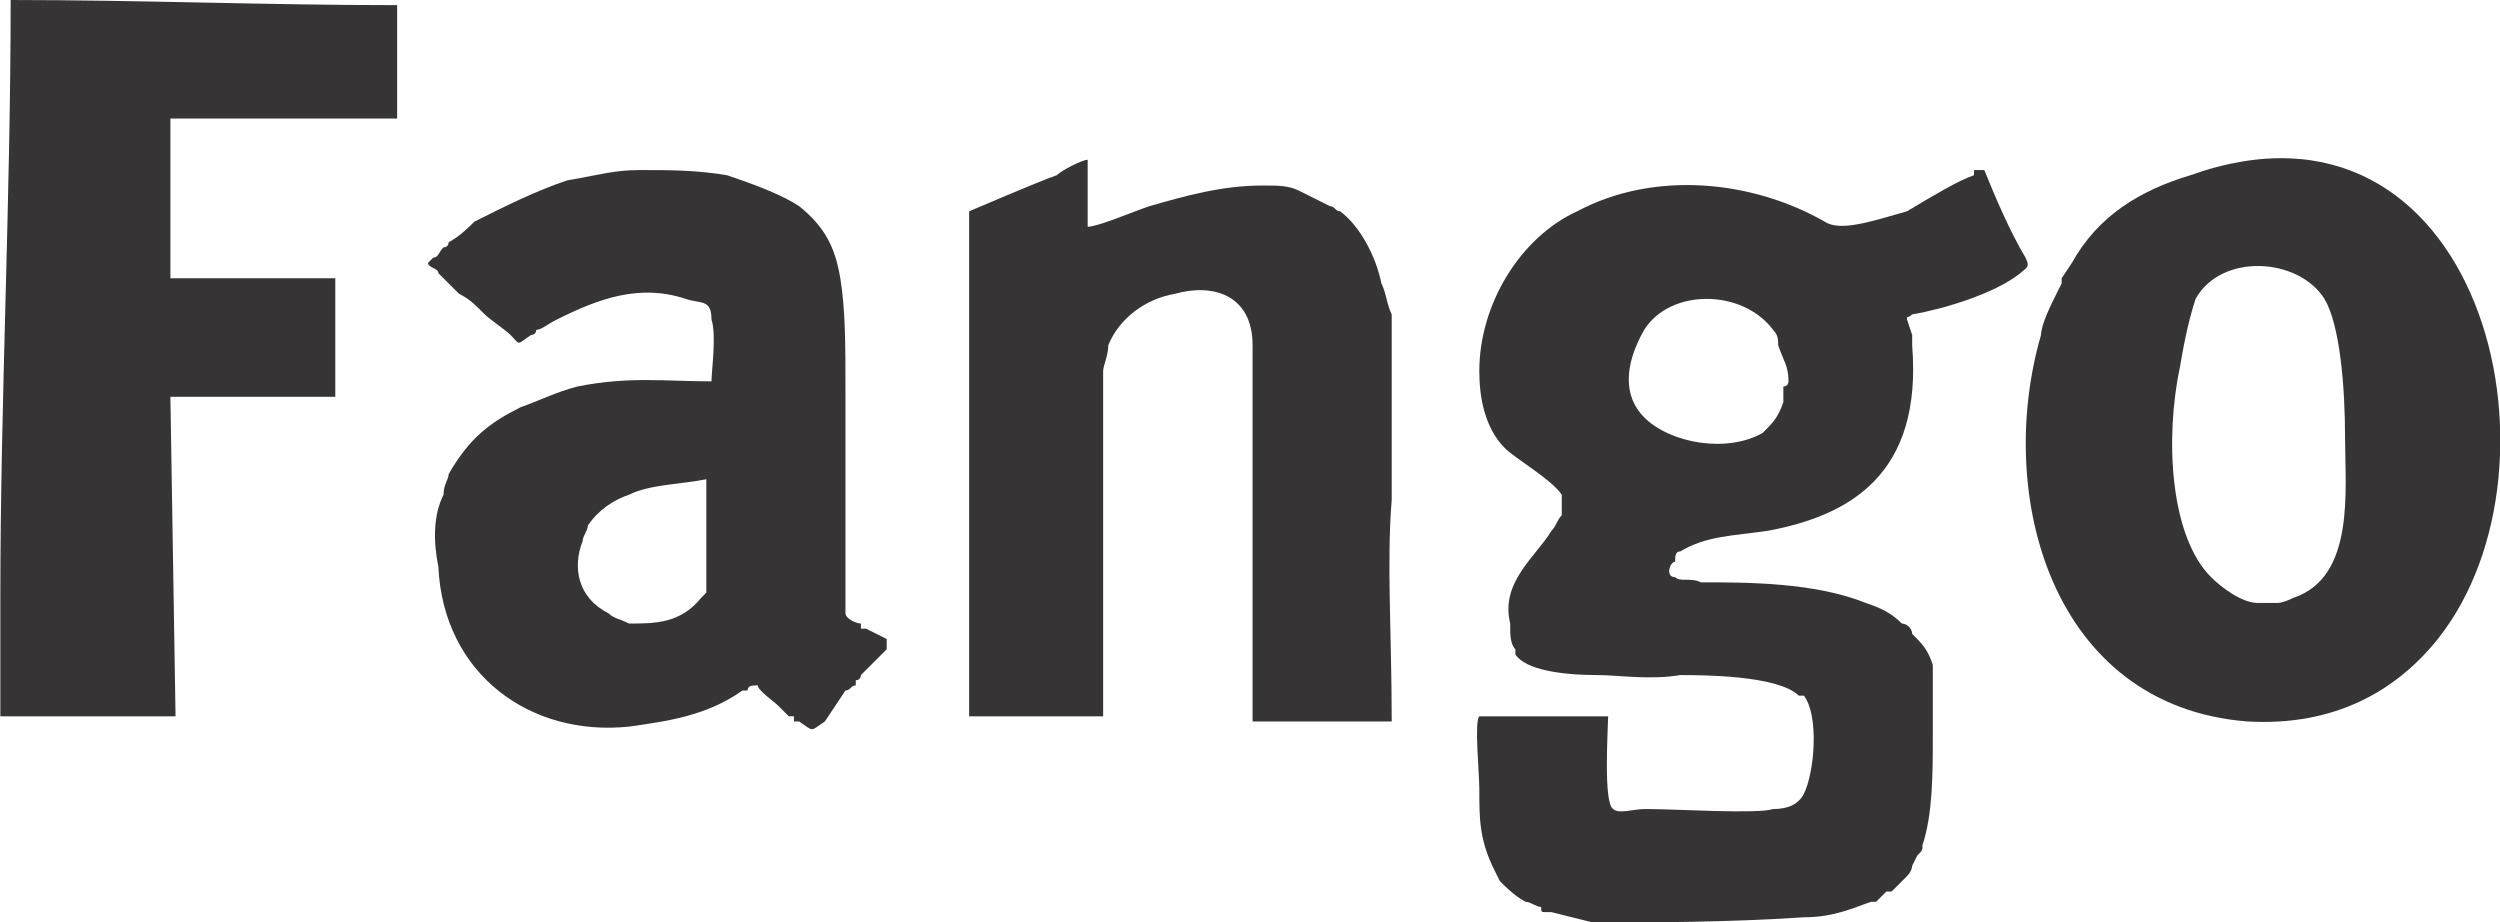 <?xml version="1.0" encoding="UTF-8"?>
<!DOCTYPE svg PUBLIC "-//W3C//DTD SVG 1.1//EN" "http://www.w3.org/Graphics/SVG/1.1/DTD/svg11.dtd">
<!-- Creator: CorelDRAW X7 -->
<svg xmlns="http://www.w3.org/2000/svg" xml:space="preserve" width="27.517mm" height="10.153mm" version="1.1" style="shape-rendering:geometricPrecision; text-rendering:geometricPrecision; image-rendering:optimizeQuality; fill-rule:evenodd; clip-rule:evenodd"
viewBox="0 0 485 179"
 xmlns:xlink="http://www.w3.org/1999/xlink">
 <defs>
  <style type="text/css">
   <![CDATA[
    .fil0 {fill:#373435}
   ]]>
  </style>
 </defs>
 <g id="Capa_x0020_1">
  <path class="fil0" d="M0 138l0 1 34 0 -1 -62c11,0 22,0 32,0 0,-7 0,-15 0,-23 -8,0 -23,0 -32,0 0,-9 0,-22 0,-31l44 0c0,-8 0,-15 0,-22 -25,0 -50,-1 -75,-1 0,39 -2,78 -2,116 0,1 0,0 0,1 0,3 0,19 0,20l0 1z"/>
  <path class="fil0" d="M188 139l26 0c0,-22 0,-44 0,-67 0,-1 1,-3 1,-5 2,-5 7,-9 13,-10 7,-2 15,0 15,10 0,20 0,40 0,60 0,4 0,9 0,13 1,0 26,0 27,0 0,-17 -1,-31 0,-43 0,-12 0,-28 0,-36 0,0 0,0 0,0 -1,-2 -1,-4 -2,-6 -1,-5 -4,-11 -8,-14 -1,0 -1,-1 -2,-1 -2,-1 -4,-2 -6,-3 -2,-1 -4,-1 -7,-1 -8,0 -15,2 -22,4 -3,1 -10,4 -12,4 0,-4 0,-8 0,-13 -1,0 -5,2 -6,3 -3,1 -17,7 -17,7 0,1 0,90 0,98z"/>
  <path class="fil0" d="M425 34c-10,3 -18,8 -23,17l-2 3c0,0 0,1 0,1l0 0c0,0 0,0 0,0l-1 2c-1,2 -3,6 -3,8 -9,31 2,72 40,75 17,1 29,-6 37,-16 27,-34 8,-110 -48,-90zm17 83c1,0 3,-1 3,-1 12,-4 10,-21 10,-31 0,-10 -1,-22 -4,-27 -5,-8 -20,-9 -25,0 -1,3 -2,7 -3,13 -3,14 -2,33 6,41 2,2 6,5 9,5 2,0 3,0 4,0z"/>
  <path class="fil0" d="M311 179c9,0 24,0 39,-1 6,0 10,-2 13,-3 0,0 0,0 0,0 0,0 0,0 0,0l1 0c0,0 0,0 0,0l2 -2c0,0 0,0 1,0l0 0c1,-1 2,-2 2,-2 1,-1 1,-1 1,-1 1,-1 1,-2 1,-2l1 -2c1,-1 1,-1 1,-2 2,-6 2,-14 2,-21 0,-6 0,-9 0,-14 -1,-3 -2,-4 -4,-6 0,-1 -1,-2 -2,-2 -2,-2 -4,-3 -7,-4 -10,-4 -23,-4 -32,-4 -2,-1 -4,0 -5,-1 -2,0 -1,-3 0,-3 0,-1 0,-2 1,-2 5,-3 10,-3 17,-4 16,-3 30,-11 28,-36 0,-1 0,0 0,-1 0,-1 0,-1 0,-1l-1 -3c0,0 0,0 0,0 0,-1 0,0 1,-1 6,-1 16,-4 21,-8 0,0 0,0 0,0 1,-1 2,-1 1,-3 -3,-5 -6,-12 -8,-17 0,0 0,0 0,0 -1,0 0,0 -1,0 0,0 0,0 -1,0 0,0 0,0 0,1 -3,1 -8,4 -13,7 -7,2 -13,4 -16,2 -14,-8 -33,-10 -48,-2 -11,5 -19,18 -19,31 0,5 1,11 5,15 2,2 9,6 11,9 0,1 0,3 0,4l0 0c-1,1 -1,2 -2,3 -3,5 -10,10 -8,18 0,0 0,0 0,1 0,1 0,3 1,4 0,1 0,1 0,1 2,3 9,4 16,4 4,0 10,1 16,0 4,0 19,0 23,4 1,0 1,0 1,0 3,4 2,15 0,19 -1,2 -3,3 -6,3 -3,1 -19,0 -24,0 0,0 -1,0 -1,0 -2,0 -5,1 -6,0 -2,-1 -1,-16 -1,-18l-25 0c-1,1 0,11 0,14 0,6 0,10 3,16l1 2c1,1 3,3 5,4 1,0 2,1 3,1 0,0 0,0 0,0 0,0 0,0 0,0 0,1 0,1 1,1 0,0 0,0 1,0l8 2c1,0 2,0 2,0zm8 -115c-4,7 -4,13 0,17 5,5 16,7 23,3l0 0c0,0 0,0 0,0 2,-2 3,-3 4,-6l0 -1c0,0 0,0 0,0l0 -2c1,0 1,-1 1,-1 0,-3 -1,-4 -2,-7 0,-1 0,-2 -1,-3 -6,-8 -20,-8 -25,0z"/>
  <path class="fil0" d="M138 62c1,3 0,10 0,12 -9,0 -16,-1 -26,1 -4,1 -8,3 -11,4 -6,3 -10,6 -14,13 0,1 -1,2 -1,4 -2,4 -2,9 -1,14 1,21 18,33 37,31 7,-1 15,-2 22,-7l1 0c0,-1 1,-1 2,-1 0,1 3,3 4,4l2 2c0,0 0,0 0,0l1 0c0,0 0,1 0,1 1,0 1,0 1,0 3,2 2,2 5,0l4 -6c1,0 1,-1 2,-1l0 -1c1,0 1,-1 1,-1l5 -5c0,-1 0,-1 0,-2 0,0 -4,-2 -4,-2 -1,0 -1,0 -1,0l0 -1c-1,0 -3,-1 -3,-2 0,-8 0,-27 0,-43 0,-9 0,-16 -1,-22 -1,-6 -3,-10 -8,-14 -3,-2 -8,-4 -14,-6 -6,-1 -11,-1 -17,-1 -5,0 -8,1 -14,2 -6,2 -12,5 -18,8 -1,1 -3,3 -5,4 0,0 0,1 -1,1 -1,1 -1,2 -2,2 -1,1 -1,1 -1,1 0,1 2,1 2,2l4 4c2,1 3,2 5,4 1,1 4,3 5,4 2,2 1,2 4,0 0,0 1,0 1,-1 1,0 2,-1 4,-2 8,-4 16,-7 25,-4 3,1 5,0 5,4zm-20 57l0 0c1,1 2,1 4,2 5,0 10,0 14,-5l1 -1c0,-1 0,-6 0,-7l0 -13c0,0 0,-1 0,-1 0,-1 0,-1 0,-1 -5,1 -11,1 -15,3 -3,1 -6,3 -8,6 0,0 0,0 0,0 0,1 -1,2 -1,3 -2,5 -1,11 5,14z"/>
 </g>
</svg>
